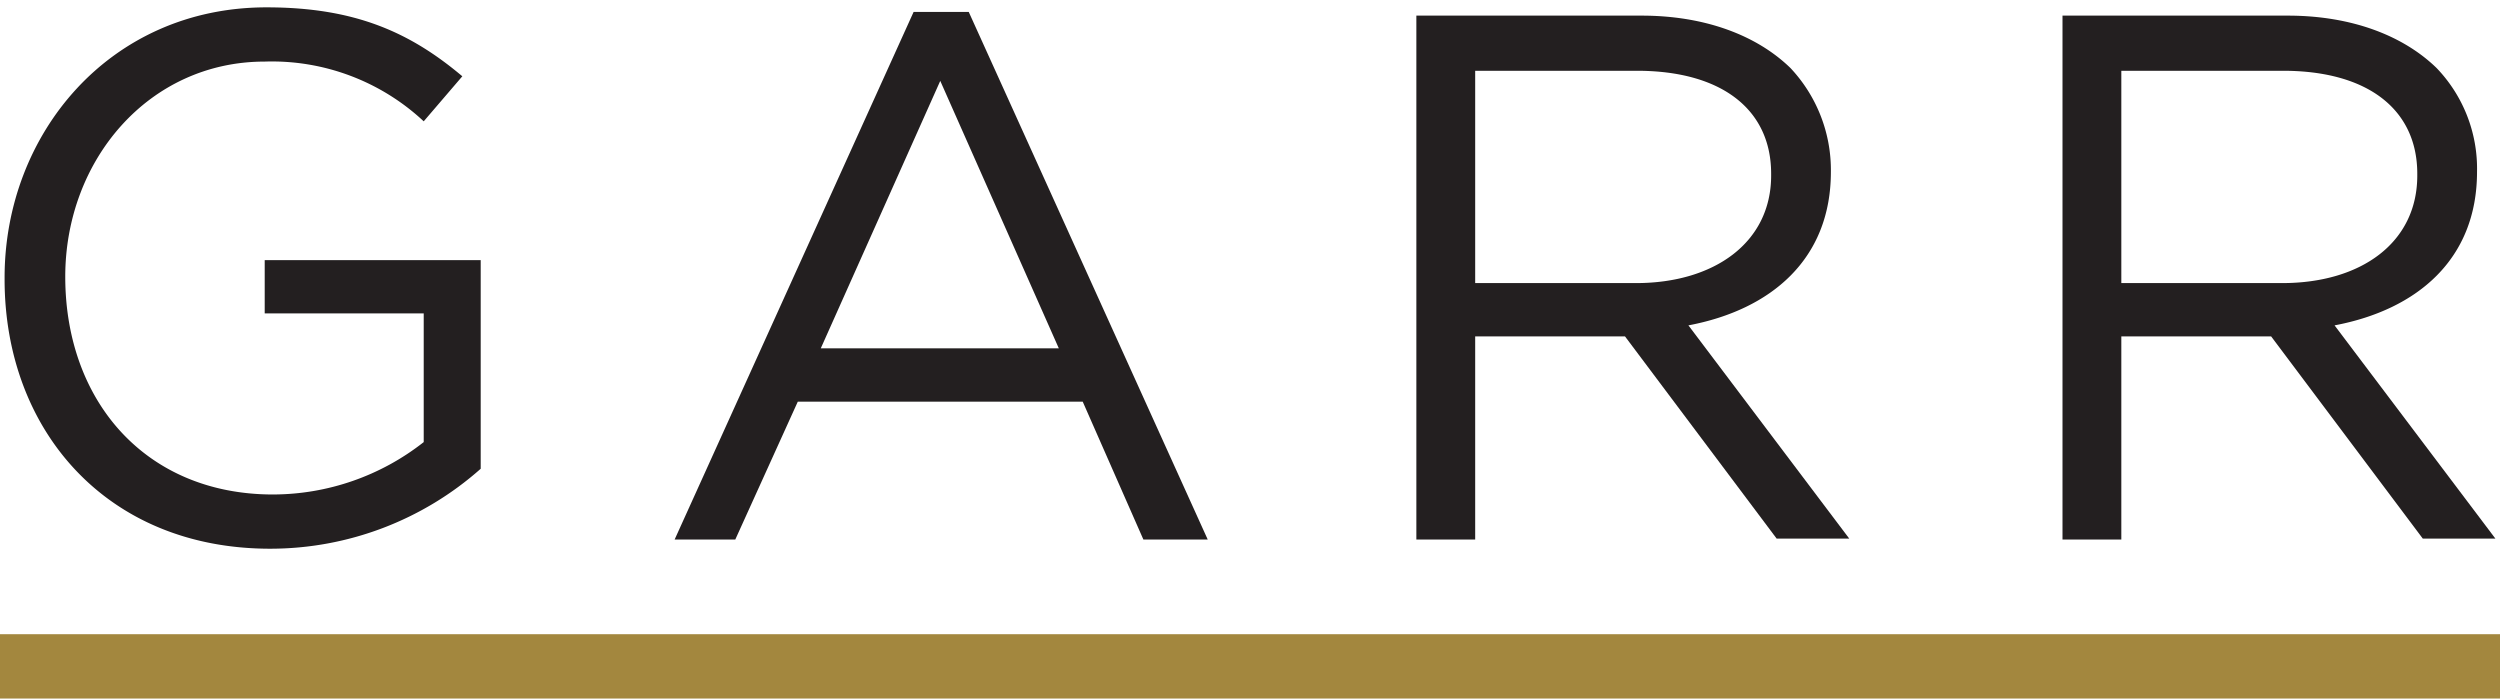 <?xml version="1.0" encoding="UTF-8"?> <svg xmlns="http://www.w3.org/2000/svg" viewBox="0 0 272 76" width="272px" height="76px"><path d="M.5,30.4v-.2C.5,14.6,11.9.8,29,.8c9.6,0,15.6,2.7,21.3,7.5l-4.2,4.9A24.2,24.2,0,0,0,28.8,6.7C16.2,6.7,7.1,17.4,7.1,30.1h0c0,13.6,8.8,23.7,22.6,23.7a26.6,26.6,0,0,0,16.4-5.7V34.1H28.8V28.3H52.3V51a34.5,34.5,0,0,1-22.9,8.7C11.5,59.7.5,46.7.5,30.4Z" fill="#231f20"></path><path d="M99.4,1.3h6l26,57.4h-7l-6.6-15h-31L80,58.7H73.4Zm15.8,36.6L102.3,8.8l-13,29.1Z" fill="#231f20"></path><path d="M154.1,1.7h24.5c7,0,12.6,2.2,16.2,5.7a16.2,16.2,0,0,1,4.4,11.3h0c0,9.5-6.5,15-15.5,16.7l17.5,23.2h-7.9L176.8,36.6H160.5V58.7h-6.4ZM178,30.8c8.5,0,14.7-4.4,14.7-11.7v-.2c0-7-5.4-11.2-14.6-11.2H160.5V30.8Z" fill="#231f20"></path><path d="M224.4,1.7h24.5c7,0,12.6,2.2,16.2,5.7a15.8,15.8,0,0,1,4.4,11.3h0c0,9.5-6.5,15-15.5,16.7l17.5,23.2h-7.9L247.1,36.6H230.8V58.7h-6.4Zm23.9,29.1c8.6,0,14.7-4.4,14.7-11.7v-.2c0-7-5.4-11.2-14.6-11.2H230.8V30.8Z" fill="#231f20"></path><rect y="69" width="272" height="7" fill="#a3873e"></rect></svg> 